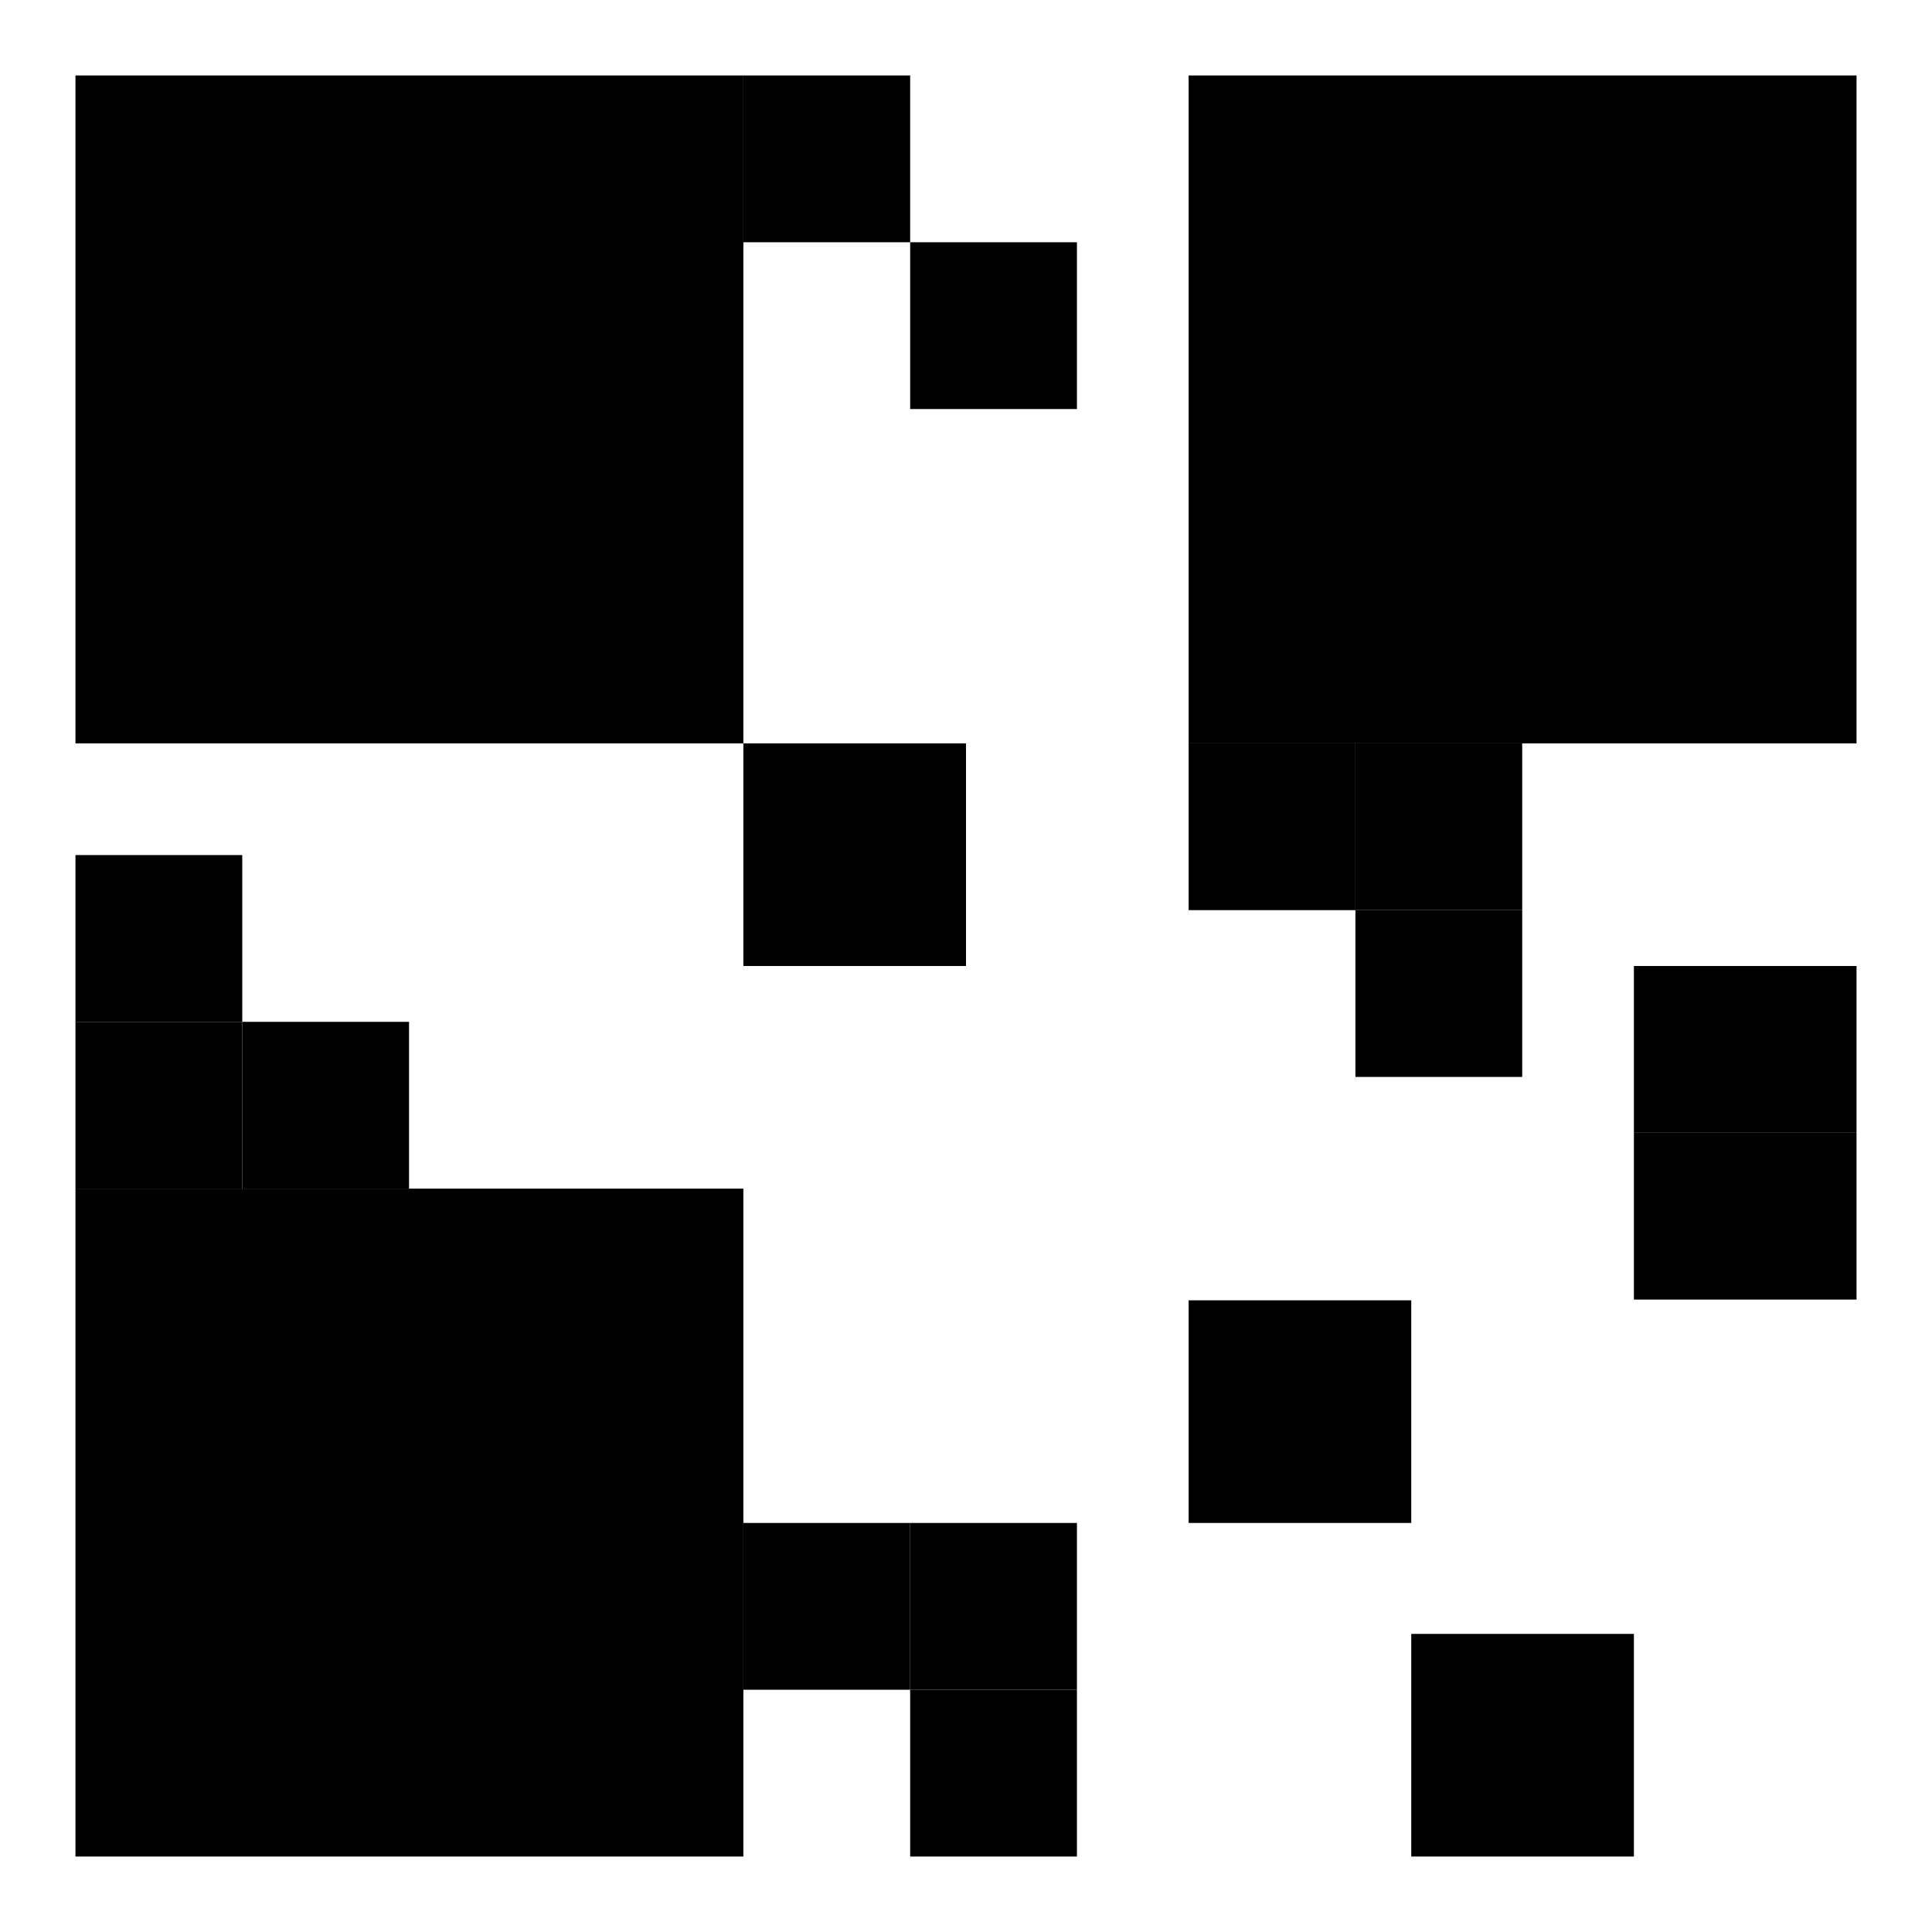 <?xml version="1.0" encoding="utf-8"?>
<!-- Svg Vector Icons : http://www.onlinewebfonts.com/icon -->
<!DOCTYPE svg PUBLIC "-//W3C//DTD SVG 1.1//EN" "http://www.w3.org/Graphics/SVG/1.1/DTD/svg11.dtd">
<svg version="1.1" xmlns="http://www.w3.org/2000/svg" xmlns:xlink="http://www.w3.org/1999/xlink" x="0px" y="0px" viewBox="0 0 256 256" enable-background="new 0 0 256 256" xml:space="preserve">
<g><g><path fill="#000000" d="M10,10h88.5v88.5H10V10z"/><path fill="#000000" d="M24.8,24.8h59v59h-59V24.8L24.8,24.8z"/><path fill="#000000" d="M10,157.5h88.5V246H10V157.5z"/><path fill="#000000" d="M24.8,172.3h59v59h-59V172.3L24.8,172.3z"/><path fill="#000000" d="M98.5,98.5H128V128H98.5V98.5z"/><path fill="#000000" d="M120.6,32.1h22.1v22.1h-22.1V32.1z"/><path fill="#000000" d="M157.5,172.3H187v29.5h-29.5V172.3z"/><path fill="#000000" d="M10,135.4h22.1v22.1H10V135.4z"/><path fill="#000000" d="M10,113.3h22.1v22.1H10V113.3z"/><path fill="#000000" d="M32.1,135.4h22.1v22.1H32.1V135.4z"/><path fill="#000000" d="M98.5,10h22.1v22.1H98.5V10z"/><path fill="#000000" d="M187,216.5h29.5V246H187V216.5z"/><path fill="#000000" d="M216.5,150.1H246v22.1h-29.5V150.1z"/><path fill="#000000" d="M216.5,128H246v22.1h-29.5V128z"/><path fill="#000000" d="M157.5,98.5h22.1v22.1h-22.1V98.5z"/><path fill="#000000" d="M179.6,98.5h22.1v22.1h-22.1V98.5z"/><path fill="#000000" d="M179.6,120.6h22.1v22.1h-22.1V120.6z"/><path fill="#000000" d="M98.5,201.8h22.1v22.1H98.5V201.8z"/><path fill="#000000" d="M120.6,201.8h22.1v22.1h-22.1V201.8z"/><path fill="#000000" d="M120.6,223.9h22.1V246h-22.1V223.9z"/><path fill="#000000" d="M157.5,10H246v88.5h-88.5V10z"/><path fill="#000000" d="M172.3,24.8h59v59h-59V24.8z"/></g></g>
</svg>